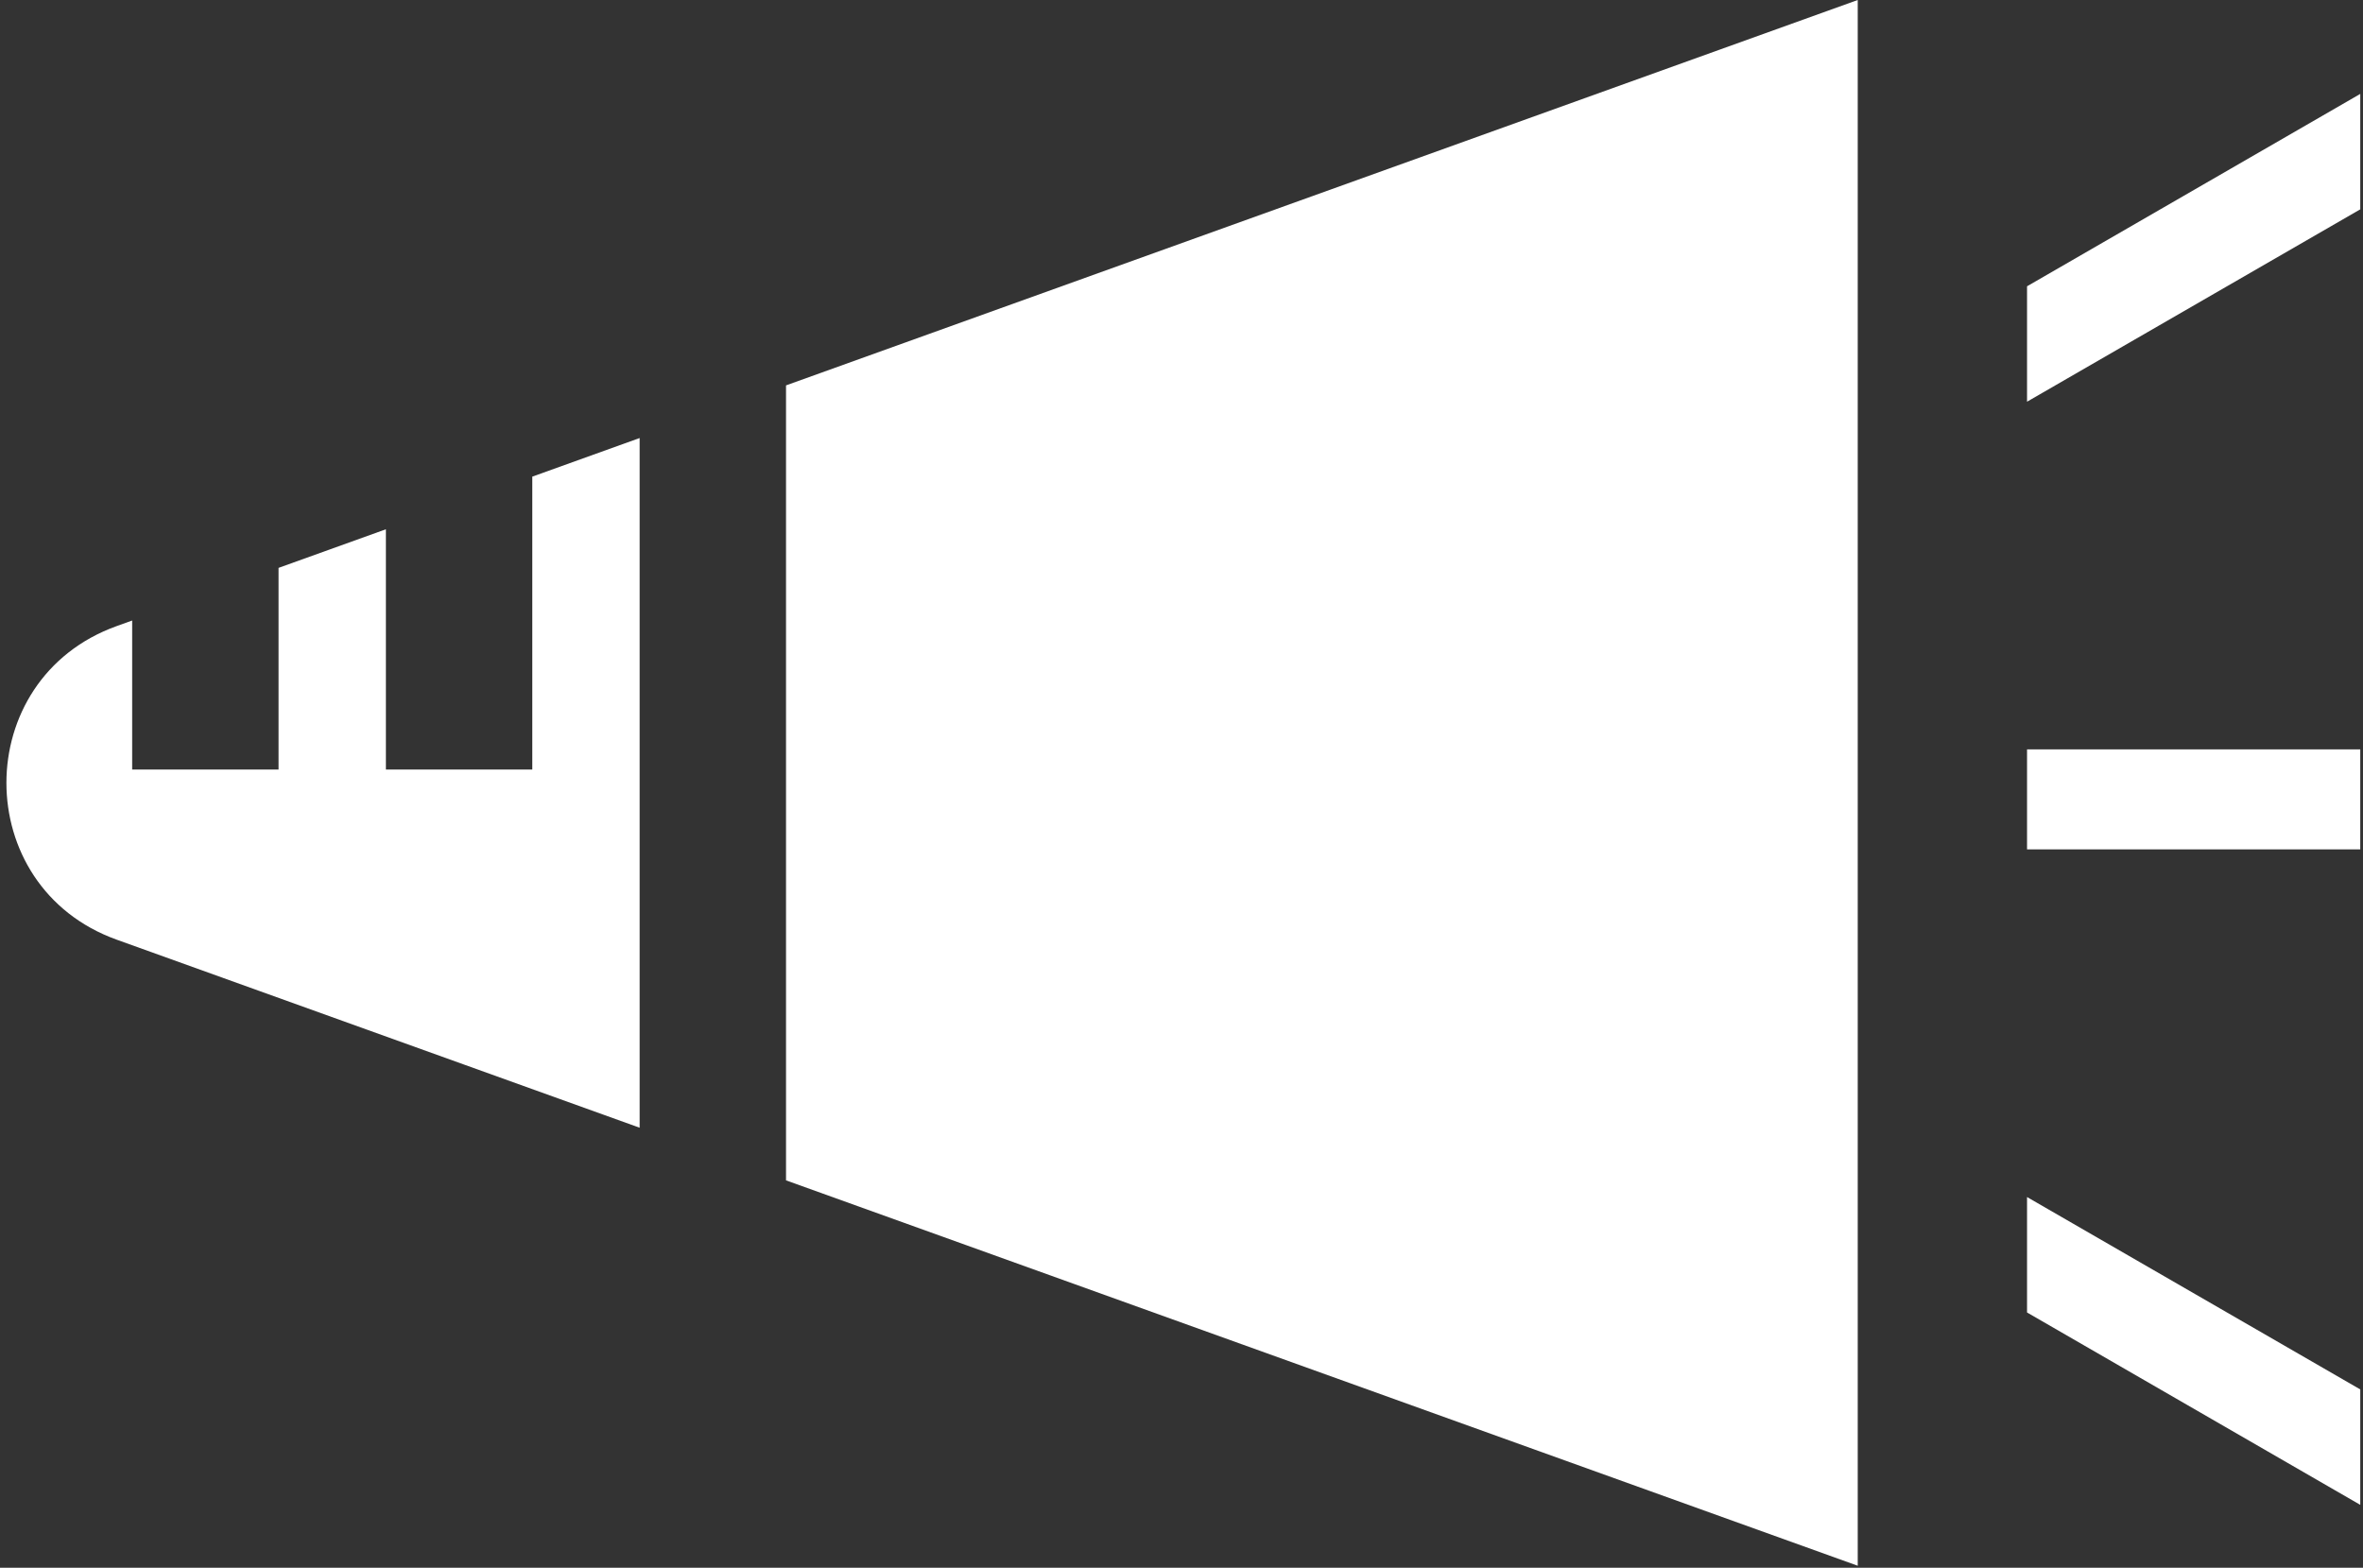 <svg width="315" height="209" viewBox="0 0 315 209" fill="none" xmlns="http://www.w3.org/2000/svg">
<rect x="0" y="0" width="315" height="209" fill="#333333" stroke="none"/>
<path fill-rule="evenodd" clip-rule="evenodd" d="M270.215 174.969L314.635 200.615V185.227L270.215 159.581L270.215 174.969ZM270.215 113.23H314.635V99.904H270.215L270.215 113.23ZM270.215 53.553L314.635 27.908V12.52L270.215 38.166L270.215 53.553Z" fill="white"/>
<path fill-rule="evenodd" clip-rule="evenodd" d="M247.645 208.734L247.645 0L104.781 51.377L104.781 157.357L247.645 208.734ZM85.267 150.339L85.267 58.395L70.957 63.541L70.957 102.591L51.442 102.591L51.442 70.559L37.132 75.705L37.132 102.591L17.618 102.591L17.618 82.723L15.549 83.467C-4.043 90.513 -4.043 118.221 15.549 125.267L61.821 141.907L85.267 150.339Z" fill="white"/>
</svg>
